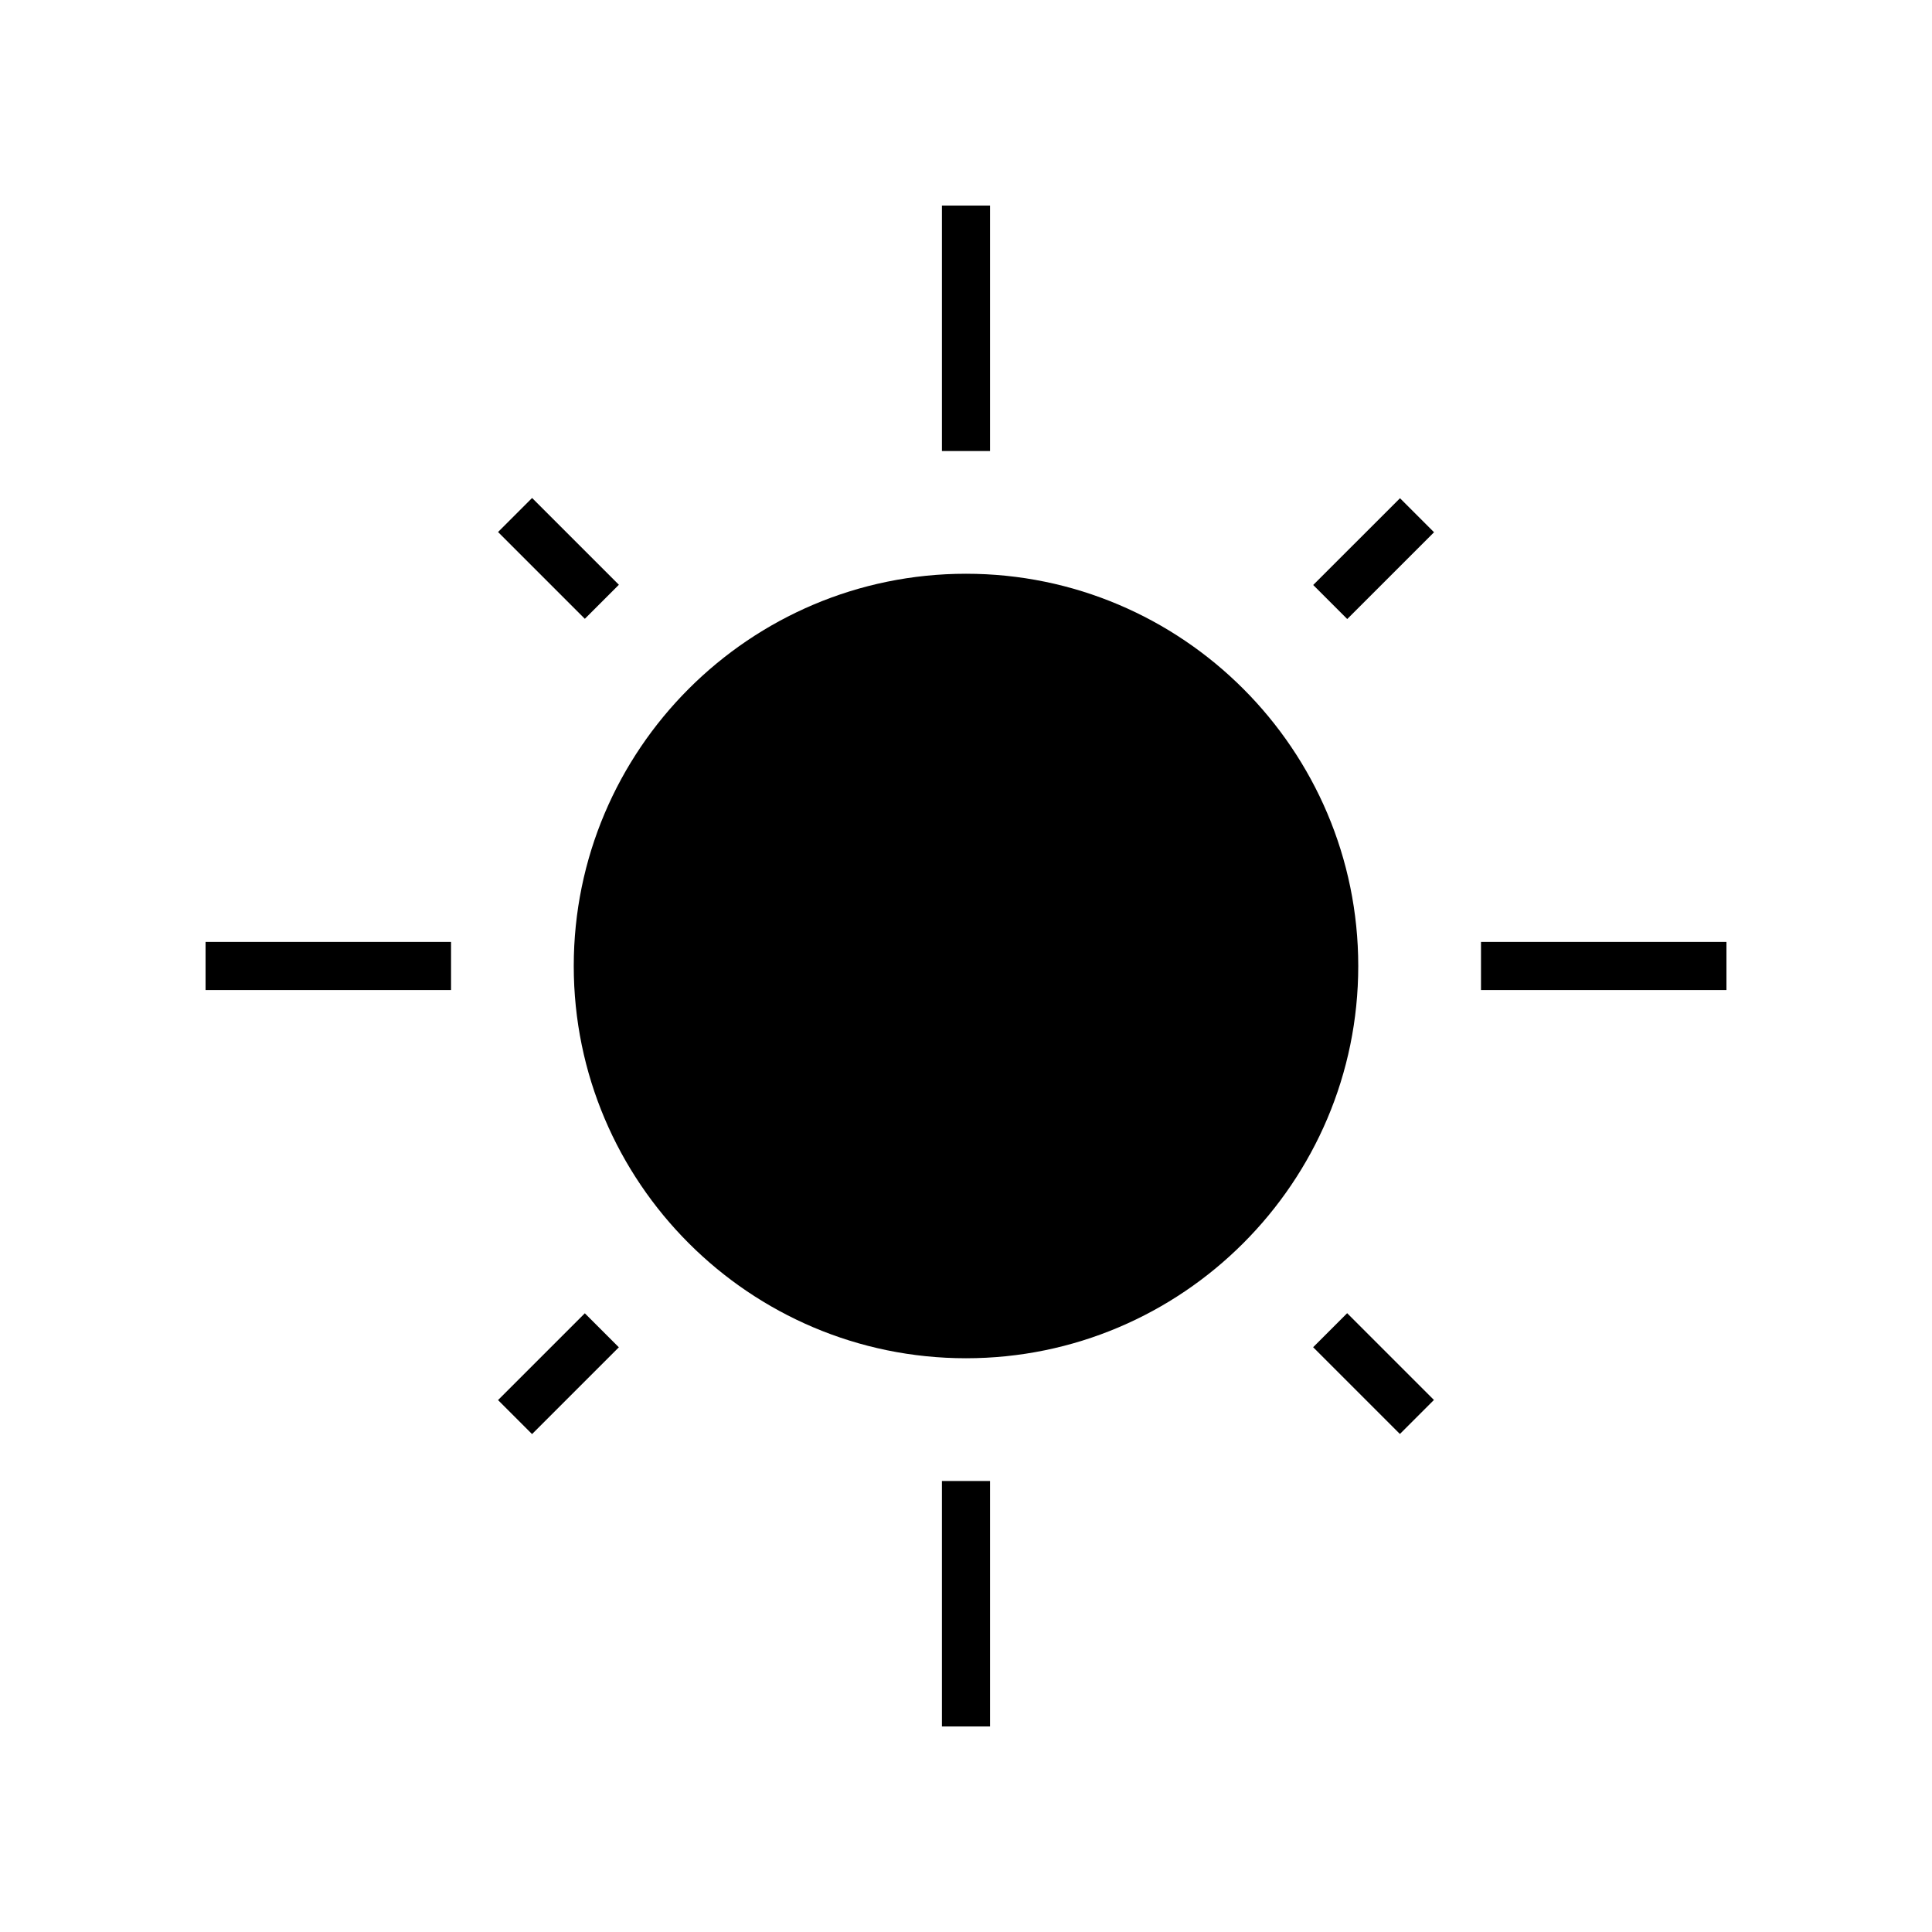 <?xml version="1.0" encoding="UTF-8"?>
<!-- Uploaded to: SVG Repo, www.svgrepo.com, Generator: SVG Repo Mixer Tools -->
<svg fill="#000000" width="800px" height="800px" version="1.1" viewBox="144 144 512 512" xmlns="http://www.w3.org/2000/svg">
 <g>
  <path d="m400 296.05c-57.32 0-103.95 46.633-103.95 103.95 0 57.32 46.633 103.95 103.95 103.95 57.32 0 103.95-46.633 103.95-103.95s-46.633-103.95-103.95-103.95z"/>
  <path d="m393.62 198.48h12.75v65.047h-12.75z"/>
  <path d="m393.62 536.48h12.75v65.047h-12.75z"/>
  <path d="m536.48 393.62h65.047v12.75h-65.047z"/>
  <path d="m198.48 393.62h65.051v12.75h-65.051z"/>
  <path d="m501.03 308.05-9.02-9.02 23.004-22.996 9.02 9.02z"/>
  <path d="m285 524.05-9.016-9.016 23-23 9.016 9.016z"/>
  <path d="m514.99 524.02-22.996-22.996 9.016-9.016 22.996 22.996z"/>
  <path d="m285.01 275.97 23 23-9.02 9.02-23-23z"/>
 </g>
</svg>